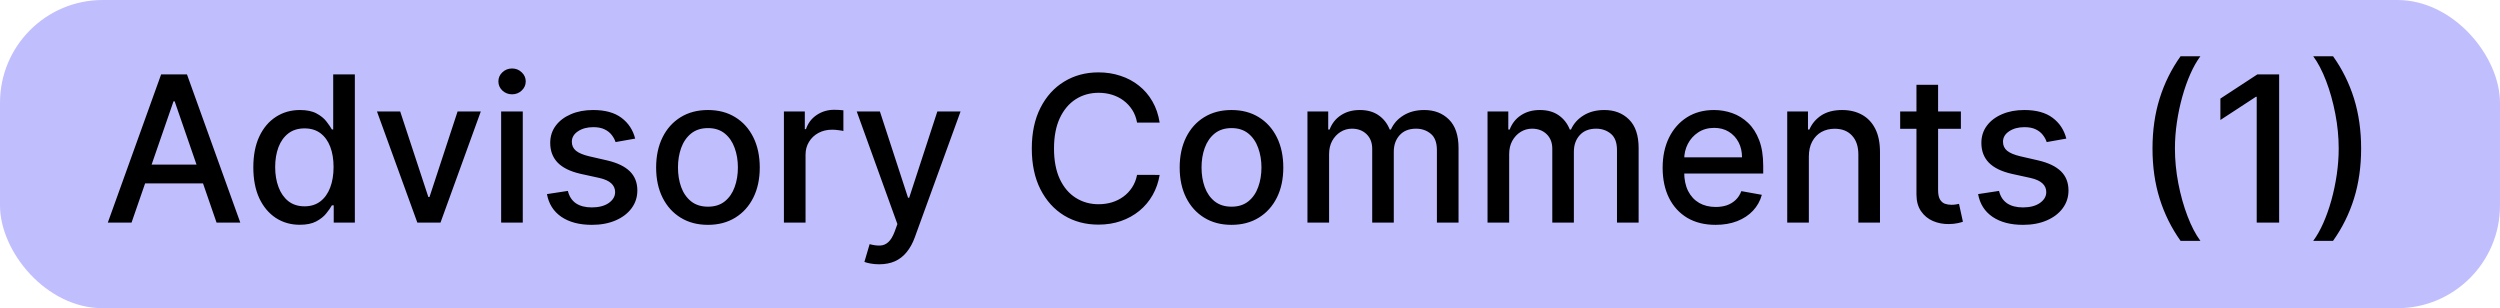 <?xml version="1.0" encoding="UTF-8"?>
<svg xmlns="http://www.w3.org/2000/svg" width="146" height="18" viewBox="0 0 146 18" fill="none">
  <rect width="146" height="18" rx="6" fill="#C1BEFE"></rect>
  <path d="M7.682 13H6.296L9.41 4.345H10.919L14.033 13H12.647L10.2 5.917H10.133L7.682 13ZM7.914 9.611H12.411V10.71H7.914V9.611ZM17.507 13.127C16.983 13.127 16.515 12.993 16.104 12.725C15.695 12.455 15.374 12.07 15.14 11.572C14.909 11.07 14.794 10.469 14.794 9.767C14.794 9.066 14.911 8.466 15.145 7.967C15.381 7.468 15.705 7.087 16.117 6.822C16.528 6.557 16.994 6.425 17.515 6.425C17.918 6.425 18.242 6.492 18.487 6.627C18.735 6.76 18.927 6.915 19.062 7.092C19.2 7.27 19.307 7.426 19.383 7.561H19.459V4.345H20.723V13H19.489V11.99H19.383C19.307 12.128 19.197 12.286 19.054 12.463C18.913 12.641 18.718 12.796 18.471 12.928C18.223 13.061 17.901 13.127 17.507 13.127ZM17.786 12.049C18.149 12.049 18.456 11.953 18.707 11.762C18.961 11.567 19.152 11.298 19.282 10.955C19.414 10.611 19.48 10.211 19.48 9.755C19.48 9.304 19.416 8.909 19.286 8.571C19.157 8.233 18.966 7.97 18.716 7.781C18.465 7.592 18.155 7.498 17.786 7.498C17.406 7.498 17.089 7.597 16.835 7.794C16.581 7.991 16.39 8.26 16.26 8.601C16.134 8.942 16.07 9.326 16.07 9.755C16.07 10.188 16.135 10.579 16.265 10.925C16.394 11.272 16.586 11.546 16.839 11.749C17.096 11.949 17.411 12.049 17.786 12.049ZM28.079 6.509L25.725 13H24.373L22.015 6.509H23.371L25.015 11.504H25.083L26.723 6.509H28.079ZM29.267 13V6.509H30.53V13H29.267ZM29.905 5.508C29.685 5.508 29.496 5.434 29.338 5.288C29.183 5.139 29.106 4.961 29.106 4.755C29.106 4.547 29.183 4.369 29.338 4.223C29.496 4.074 29.685 3.999 29.905 3.999C30.124 3.999 30.312 4.074 30.467 4.223C30.624 4.369 30.703 4.547 30.703 4.755C30.703 4.961 30.624 5.139 30.467 5.288C30.312 5.434 30.124 5.508 29.905 5.508ZM37.094 8.094L35.949 8.297C35.901 8.15 35.825 8.011 35.72 7.878C35.619 7.746 35.481 7.637 35.306 7.553C35.132 7.468 34.913 7.426 34.651 7.426C34.294 7.426 33.995 7.506 33.755 7.667C33.516 7.825 33.396 8.029 33.396 8.28C33.396 8.497 33.477 8.671 33.637 8.804C33.798 8.936 34.057 9.045 34.415 9.129L35.446 9.366C36.043 9.504 36.488 9.717 36.781 10.004C37.074 10.291 37.221 10.665 37.221 11.124C37.221 11.512 37.108 11.859 36.883 12.163C36.66 12.465 36.349 12.701 35.949 12.873C35.551 13.045 35.091 13.131 34.567 13.131C33.84 13.131 33.247 12.976 32.788 12.666C32.328 12.353 32.047 11.91 31.942 11.335L33.164 11.149C33.24 11.467 33.396 11.708 33.633 11.872C33.87 12.032 34.178 12.113 34.558 12.113C34.972 12.113 35.303 12.027 35.551 11.855C35.799 11.68 35.923 11.467 35.923 11.217C35.923 11.014 35.847 10.843 35.695 10.705C35.546 10.567 35.316 10.463 35.006 10.393L33.907 10.152C33.302 10.014 32.854 9.794 32.564 9.493C32.276 9.191 32.133 8.809 32.133 8.347C32.133 7.964 32.24 7.629 32.454 7.342C32.668 7.054 32.964 6.83 33.341 6.67C33.719 6.506 34.151 6.425 34.639 6.425C35.34 6.425 35.892 6.577 36.295 6.881C36.698 7.182 36.964 7.587 37.094 8.094ZM41.344 13.131C40.735 13.131 40.204 12.992 39.751 12.713C39.297 12.434 38.945 12.043 38.694 11.542C38.444 11.041 38.318 10.455 38.318 9.784C38.318 9.111 38.444 8.522 38.694 8.018C38.945 7.513 39.297 7.122 39.751 6.843C40.204 6.564 40.735 6.425 41.344 6.425C41.953 6.425 42.483 6.564 42.937 6.843C43.391 7.122 43.743 7.513 43.994 8.018C44.244 8.522 44.37 9.111 44.37 9.784C44.37 10.455 44.244 11.041 43.994 11.542C43.743 12.043 43.391 12.434 42.937 12.713C42.483 12.992 41.953 13.131 41.344 13.131ZM41.348 12.07C41.743 12.07 42.069 11.966 42.329 11.758C42.588 11.549 42.779 11.272 42.903 10.925C43.03 10.579 43.093 10.197 43.093 9.78C43.093 9.366 43.03 8.985 42.903 8.639C42.779 8.29 42.588 8.009 42.329 7.798C42.069 7.587 41.743 7.481 41.348 7.481C40.951 7.481 40.621 7.587 40.359 7.798C40.1 8.009 39.907 8.29 39.78 8.639C39.656 8.985 39.594 9.366 39.594 9.78C39.594 10.197 39.656 10.579 39.78 10.925C39.907 11.272 40.1 11.549 40.359 11.758C40.621 11.966 40.951 12.07 41.348 12.07ZM45.78 13V6.509H47.001V7.54H47.069C47.187 7.191 47.396 6.916 47.694 6.716C47.996 6.513 48.337 6.412 48.717 6.412C48.796 6.412 48.889 6.415 48.996 6.42C49.106 6.426 49.192 6.433 49.254 6.441V7.65C49.203 7.636 49.113 7.62 48.983 7.604C48.854 7.584 48.724 7.574 48.594 7.574C48.296 7.574 48.03 7.637 47.796 7.764C47.565 7.888 47.382 8.061 47.246 8.284C47.111 8.504 47.044 8.754 47.044 9.036V13H45.78ZM51.343 15.434C51.155 15.434 50.983 15.419 50.828 15.388C50.673 15.359 50.557 15.328 50.481 15.295L50.786 14.259C51.017 14.321 51.222 14.348 51.403 14.34C51.583 14.331 51.742 14.264 51.88 14.137C52.021 14.01 52.145 13.803 52.252 13.516L52.408 13.085L50.033 6.509H51.386L53.029 11.546H53.097L54.741 6.509H56.097L53.422 13.866C53.299 14.204 53.141 14.49 52.949 14.724C52.758 14.961 52.529 15.138 52.265 15.257C52 15.375 51.693 15.434 51.343 15.434ZM67.724 7.16H66.405C66.355 6.878 66.26 6.63 66.122 6.416C65.984 6.202 65.815 6.02 65.615 5.871C65.415 5.722 65.191 5.609 64.943 5.533C64.698 5.457 64.438 5.419 64.162 5.419C63.663 5.419 63.216 5.544 62.822 5.795C62.43 6.046 62.12 6.413 61.892 6.898C61.667 7.382 61.554 7.974 61.554 8.673C61.554 9.377 61.667 9.971 61.892 10.456C62.12 10.941 62.432 11.307 62.826 11.555C63.221 11.803 63.664 11.927 64.157 11.927C64.43 11.927 64.69 11.89 64.935 11.817C65.183 11.741 65.407 11.629 65.607 11.483C65.807 11.336 65.976 11.158 66.114 10.946C66.255 10.732 66.352 10.487 66.405 10.211L67.724 10.215C67.653 10.641 67.517 11.032 67.314 11.39C67.114 11.745 66.856 12.052 66.541 12.311C66.228 12.568 65.87 12.766 65.467 12.907C65.064 13.048 64.625 13.118 64.149 13.118C63.399 13.118 62.732 12.941 62.146 12.586C61.56 12.228 61.098 11.717 60.76 11.052C60.424 10.387 60.257 9.594 60.257 8.673C60.257 7.749 60.426 6.956 60.764 6.294C61.102 5.629 61.564 5.119 62.15 4.764C62.736 4.406 63.402 4.227 64.149 4.227C64.608 4.227 65.036 4.293 65.433 4.426C65.834 4.555 66.193 4.747 66.511 5C66.829 5.251 67.093 5.558 67.301 5.922C67.51 6.282 67.651 6.695 67.724 7.16ZM71.919 13.131C71.311 13.131 70.779 12.992 70.326 12.713C69.872 12.434 69.52 12.043 69.269 11.542C69.019 11.041 68.893 10.455 68.893 9.784C68.893 9.111 69.019 8.522 69.269 8.018C69.52 7.513 69.872 7.122 70.326 6.843C70.779 6.564 71.311 6.425 71.919 6.425C72.528 6.425 73.059 6.564 73.512 6.843C73.966 7.122 74.318 7.513 74.569 8.018C74.819 8.522 74.945 9.111 74.945 9.784C74.945 10.455 74.819 11.041 74.569 11.542C74.318 12.043 73.966 12.434 73.512 12.713C73.059 12.992 72.528 13.131 71.919 13.131ZM71.923 12.07C72.318 12.07 72.644 11.966 72.904 11.758C73.163 11.549 73.355 11.272 73.478 10.925C73.605 10.579 73.669 10.197 73.669 9.78C73.669 9.366 73.605 8.985 73.478 8.639C73.355 8.29 73.163 8.009 72.904 7.798C72.644 7.587 72.318 7.481 71.923 7.481C71.526 7.481 71.197 7.587 70.934 7.798C70.675 8.009 70.482 8.29 70.356 8.639C70.231 8.985 70.17 9.366 70.17 9.78C70.17 10.197 70.231 10.579 70.356 10.925C70.482 11.272 70.675 11.549 70.934 11.758C71.197 11.966 71.526 12.07 71.923 12.07ZM76.355 13V6.509H77.568V7.566H77.648C77.784 7.208 78.005 6.929 78.312 6.729C78.619 6.526 78.987 6.425 79.415 6.425C79.849 6.425 80.212 6.526 80.505 6.729C80.801 6.932 81.019 7.211 81.16 7.566H81.228C81.382 7.219 81.629 6.943 81.967 6.737C82.305 6.529 82.708 6.425 83.176 6.425C83.764 6.425 84.245 6.609 84.617 6.978C84.991 7.347 85.179 7.904 85.179 8.647V13H83.915V8.766C83.915 8.326 83.796 8.008 83.556 7.811C83.317 7.613 83.031 7.515 82.698 7.515C82.287 7.515 81.967 7.642 81.739 7.895C81.511 8.146 81.397 8.468 81.397 8.863V13H80.137V8.685C80.137 8.333 80.027 8.05 79.808 7.836C79.588 7.622 79.302 7.515 78.95 7.515C78.71 7.515 78.489 7.578 78.286 7.705C78.086 7.829 77.924 8.002 77.8 8.225C77.679 8.447 77.619 8.705 77.619 8.998V13H76.355ZM86.872 13V6.509H88.085V7.566H88.165C88.301 7.208 88.522 6.929 88.829 6.729C89.136 6.526 89.504 6.425 89.932 6.425C90.366 6.425 90.729 6.526 91.022 6.729C91.318 6.932 91.536 7.211 91.677 7.566H91.745C91.9 7.219 92.146 6.943 92.484 6.737C92.822 6.529 93.225 6.425 93.693 6.425C94.282 6.425 94.762 6.609 95.134 6.978C95.508 7.347 95.696 7.904 95.696 8.647V13H94.432V8.766C94.432 8.326 94.313 8.008 94.073 7.811C93.834 7.613 93.548 7.515 93.215 7.515C92.804 7.515 92.484 7.642 92.256 7.895C92.028 8.146 91.914 8.468 91.914 8.863V13H90.654V8.685C90.654 8.333 90.544 8.05 90.325 7.836C90.105 7.622 89.819 7.515 89.467 7.515C89.228 7.515 89.006 7.578 88.803 7.705C88.603 7.829 88.441 8.002 88.317 8.225C88.196 8.447 88.136 8.705 88.136 8.998V13H86.872ZM100.187 13.131C99.547 13.131 98.997 12.994 98.534 12.721C98.075 12.445 97.72 12.058 97.47 11.559C97.222 11.057 97.098 10.47 97.098 9.797C97.098 9.132 97.222 8.546 97.47 8.039C97.72 7.532 98.07 7.136 98.518 6.851C98.968 6.567 99.495 6.425 100.098 6.425C100.464 6.425 100.819 6.485 101.163 6.606C101.507 6.727 101.815 6.918 102.088 7.177C102.362 7.436 102.577 7.773 102.735 8.187C102.893 8.598 102.972 9.098 102.972 9.687V10.135H97.812V9.188H101.734C101.734 8.856 101.666 8.561 101.531 8.305C101.395 8.046 101.205 7.842 100.96 7.692C100.718 7.543 100.433 7.468 100.107 7.468C99.752 7.468 99.442 7.556 99.177 7.73C98.915 7.902 98.712 8.128 98.568 8.406C98.427 8.683 98.357 8.983 98.357 9.307V10.046C98.357 10.48 98.433 10.849 98.585 11.153C98.74 11.458 98.956 11.69 99.232 11.851C99.508 12.008 99.831 12.087 100.2 12.087C100.439 12.087 100.657 12.053 100.855 11.986C101.052 11.915 101.222 11.811 101.366 11.673C101.51 11.535 101.619 11.365 101.695 11.162L102.891 11.377C102.796 11.729 102.624 12.038 102.376 12.303C102.131 12.565 101.822 12.769 101.45 12.915C101.081 13.059 100.66 13.131 100.187 13.131ZM105.637 9.146V13H104.374V6.509H105.586V7.566H105.667C105.816 7.222 106.05 6.946 106.368 6.737C106.689 6.529 107.094 6.425 107.581 6.425C108.023 6.425 108.411 6.518 108.743 6.703C109.076 6.887 109.333 7.16 109.516 7.523C109.7 7.887 109.791 8.336 109.791 8.871V13H108.528V9.023C108.528 8.553 108.405 8.185 108.16 7.921C107.915 7.653 107.578 7.519 107.15 7.519C106.857 7.519 106.596 7.582 106.368 7.709C106.143 7.836 105.964 8.022 105.832 8.267C105.702 8.509 105.637 8.802 105.637 9.146ZM114.516 6.509V7.523H110.97V6.509H114.516ZM111.921 4.954H113.185V11.094C113.185 11.339 113.221 11.524 113.294 11.648C113.368 11.769 113.462 11.852 113.578 11.897C113.696 11.939 113.824 11.96 113.962 11.96C114.063 11.96 114.152 11.953 114.228 11.939C114.304 11.925 114.364 11.914 114.406 11.905L114.634 12.949C114.561 12.977 114.457 13.006 114.321 13.034C114.186 13.065 114.017 13.082 113.814 13.085C113.482 13.09 113.172 13.031 112.884 12.907C112.597 12.783 112.365 12.591 112.187 12.332C112.01 12.073 111.921 11.748 111.921 11.356V4.954ZM120.673 8.094L119.528 8.297C119.48 8.15 119.404 8.011 119.299 7.878C119.198 7.746 119.06 7.637 118.885 7.553C118.711 7.468 118.492 7.426 118.23 7.426C117.872 7.426 117.574 7.506 117.334 7.667C117.095 7.825 116.975 8.029 116.975 8.28C116.975 8.497 117.055 8.671 117.216 8.804C117.377 8.936 117.636 9.045 117.994 9.129L119.025 9.366C119.622 9.504 120.067 9.717 120.36 10.004C120.653 10.291 120.8 10.665 120.8 11.124C120.8 11.512 120.687 11.859 120.461 12.163C120.239 12.465 119.928 12.701 119.528 12.873C119.13 13.045 118.67 13.131 118.146 13.131C117.419 13.131 116.826 12.976 116.367 12.666C115.907 12.353 115.626 11.91 115.521 11.335L116.743 11.149C116.819 11.467 116.975 11.708 117.212 11.872C117.448 12.032 117.757 12.113 118.137 12.113C118.551 12.113 118.882 12.027 119.13 11.855C119.378 11.68 119.502 11.467 119.502 11.217C119.502 11.014 119.426 10.843 119.274 10.705C119.125 10.567 118.895 10.463 118.585 10.393L117.486 10.152C116.881 10.014 116.433 9.794 116.143 9.493C115.855 9.191 115.712 8.809 115.712 8.347C115.712 7.964 115.819 7.629 116.033 7.342C116.247 7.054 116.543 6.83 116.92 6.67C117.298 6.506 117.73 6.425 118.218 6.425C118.919 6.425 119.471 6.577 119.874 6.881C120.277 7.182 120.543 7.587 120.673 8.094ZM125.706 8.673C125.706 7.613 125.845 6.639 126.124 5.748C126.403 4.858 126.81 4.037 127.345 3.285H128.503C128.295 3.564 128.1 3.906 127.92 4.312C127.74 4.717 127.582 5.162 127.447 5.647C127.312 6.129 127.206 6.629 127.13 7.147C127.054 7.663 127.016 8.171 127.016 8.673C127.016 9.343 127.082 10.022 127.214 10.71C127.347 11.397 127.526 12.035 127.751 12.624C127.976 13.213 128.227 13.693 128.503 14.065H127.345C126.81 13.313 126.403 12.492 126.124 11.601C125.845 10.711 125.706 9.735 125.706 8.673ZM133.102 4.345V13H131.792V5.655H131.741L129.671 7.008V5.757L131.83 4.345H133.102ZM137.89 8.673C137.89 9.735 137.75 10.711 137.472 11.601C137.193 12.492 136.786 13.313 136.25 14.065H135.092C135.301 13.786 135.495 13.444 135.676 13.038C135.856 12.632 136.014 12.189 136.149 11.707C136.284 11.222 136.39 10.721 136.466 10.203C136.542 9.684 136.58 9.174 136.58 8.673C136.58 8.005 136.514 7.327 136.381 6.64C136.249 5.953 136.07 5.315 135.845 4.726C135.619 4.137 135.368 3.657 135.092 3.285H136.25C136.786 4.037 137.193 4.858 137.472 5.748C137.75 6.639 137.89 7.613 137.89 8.673Z" fill="black"></path>
</svg>
